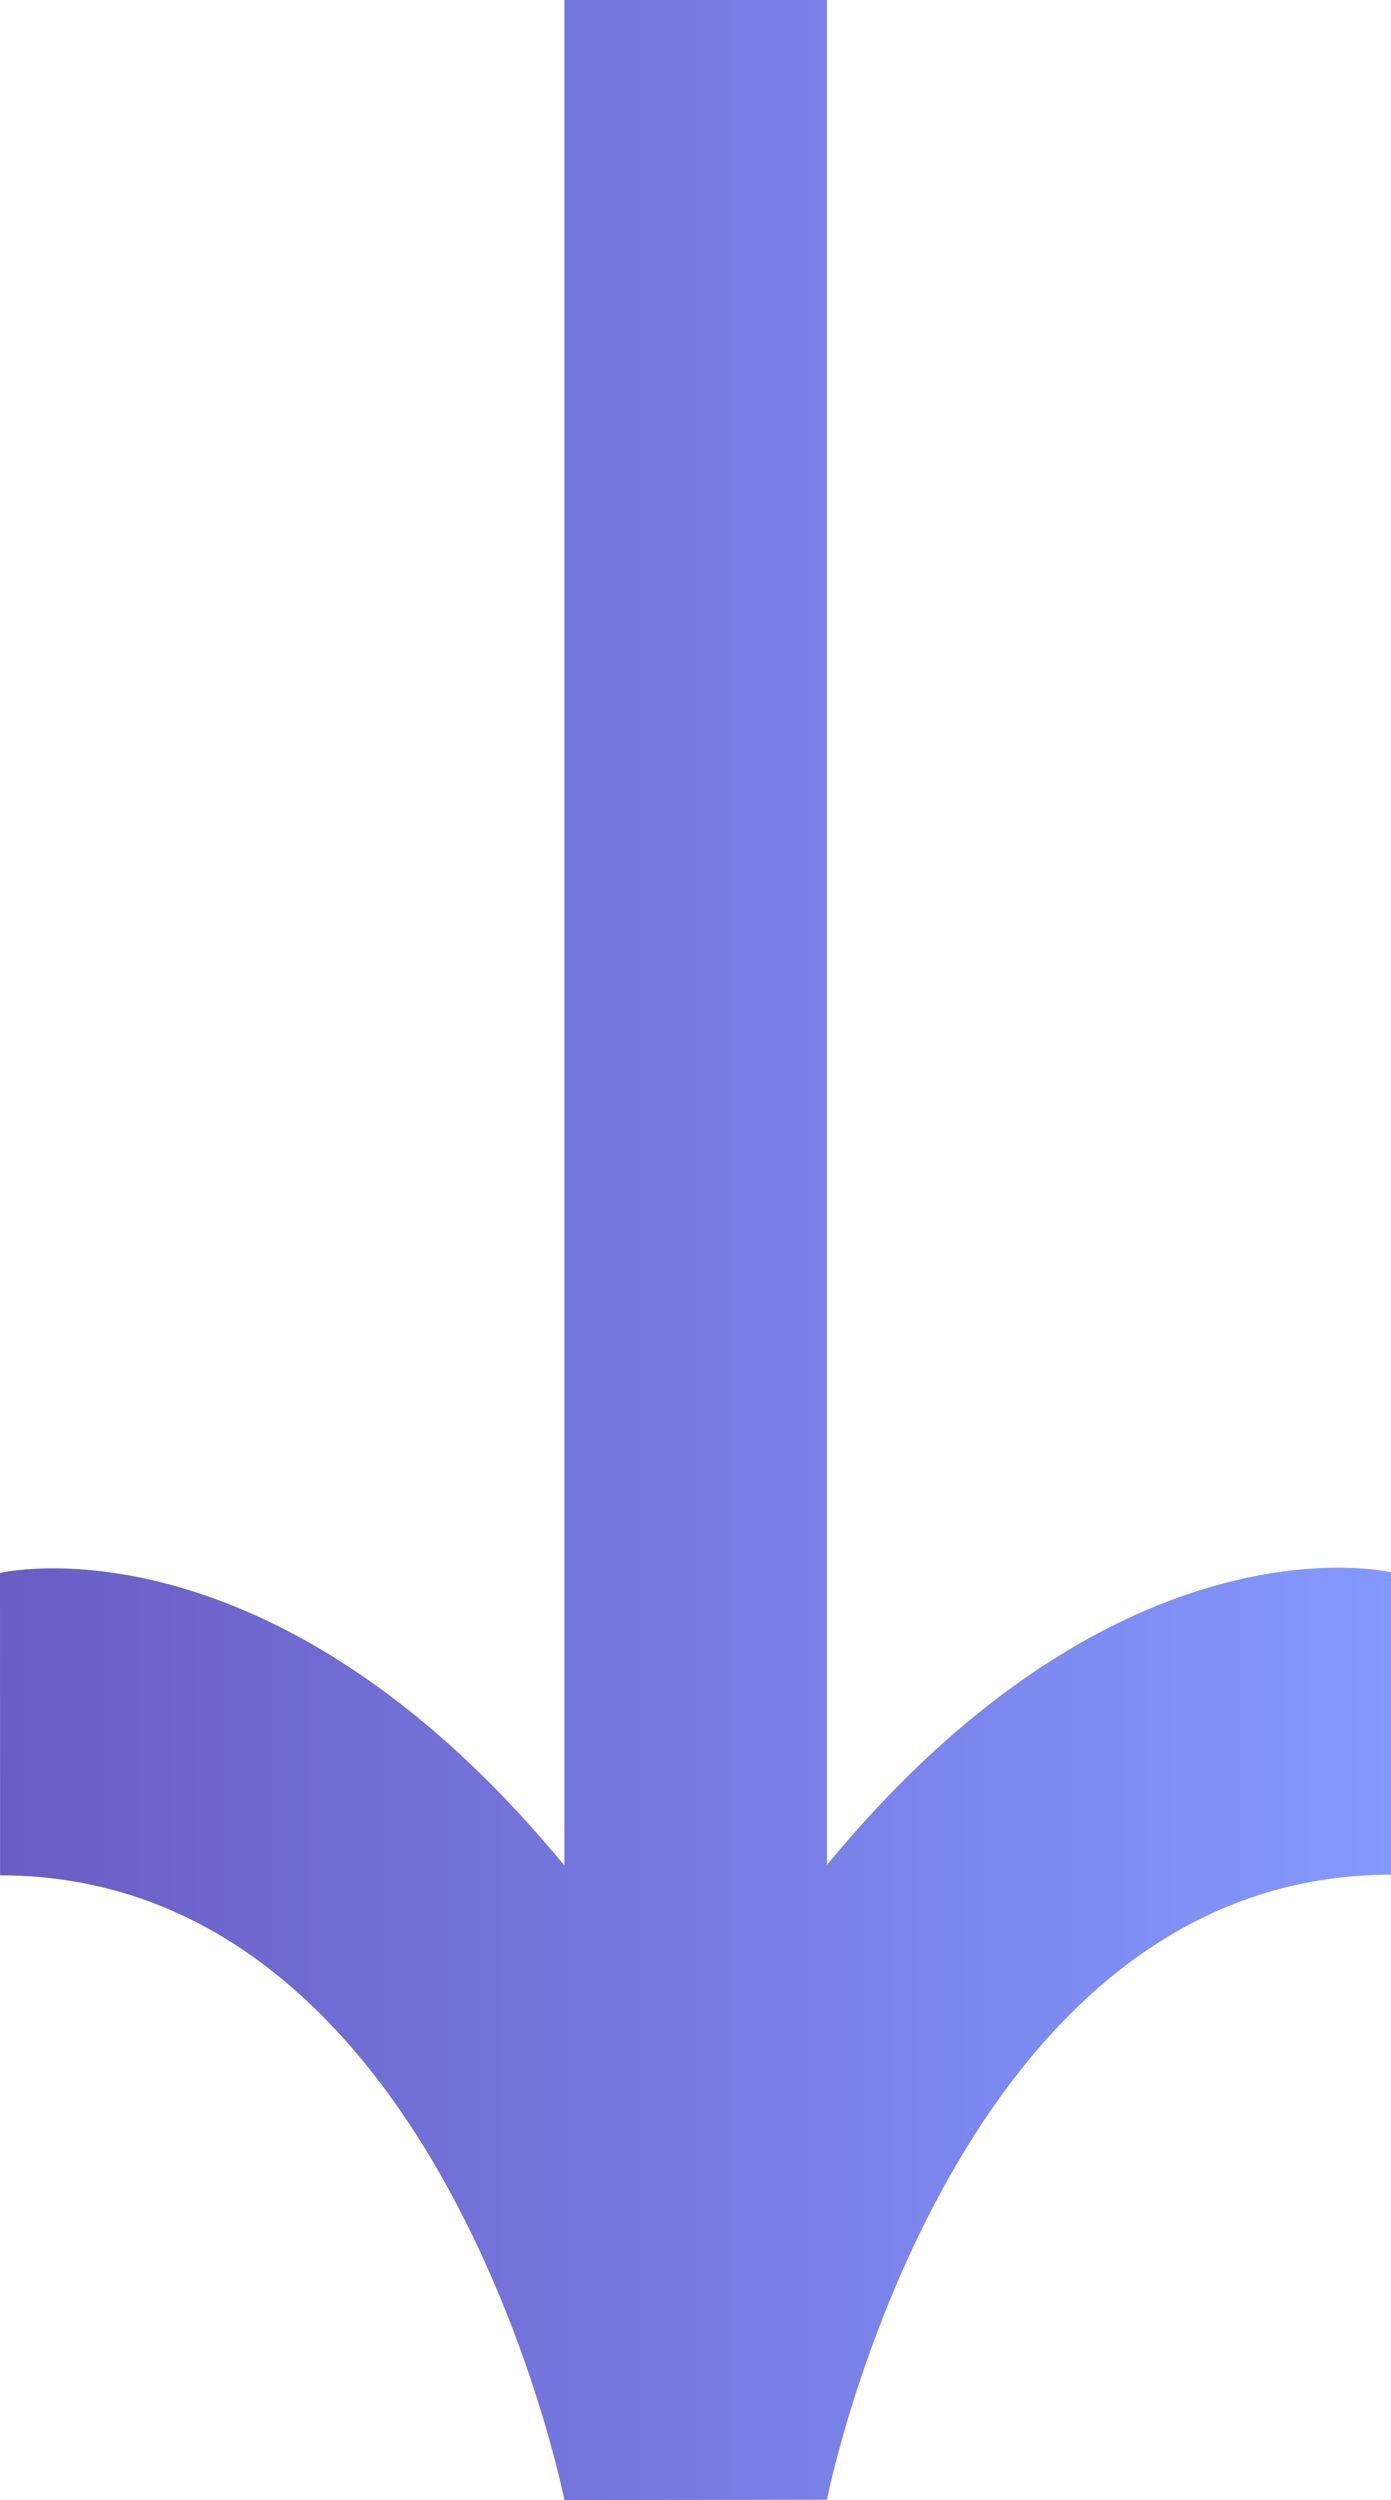 <?xml version="1.0" encoding="UTF-8"?> <svg xmlns="http://www.w3.org/2000/svg" width="74" height="133" viewBox="0 0 74 133" fill="none"> <path d="M30.025 133C30.025 133 23.488 99.763 0.005 99.763L0 83.679C0 83.679 14.346 80.209 30.011 99.223C30.016 99.229 30.021 99.234 30.025 99.24L30.025 0L43.993 0L43.993 99.212C59.654 80.18 74 83.644 74 83.644V99.728C50.536 99.728 43.993 132.977 43.993 132.977L30.025 133Z" fill="url(#paint0_linear_156:2)"></path> <defs> <linearGradient id="paint0_linear_156:2" x1="74" y1="66.5" x2="0" y2="66.5" gradientUnits="userSpaceOnUse"> <stop stop-color="#8399FF"></stop> <stop offset="1" stop-color="#6A5DC4"></stop> </linearGradient> </defs> </svg> 